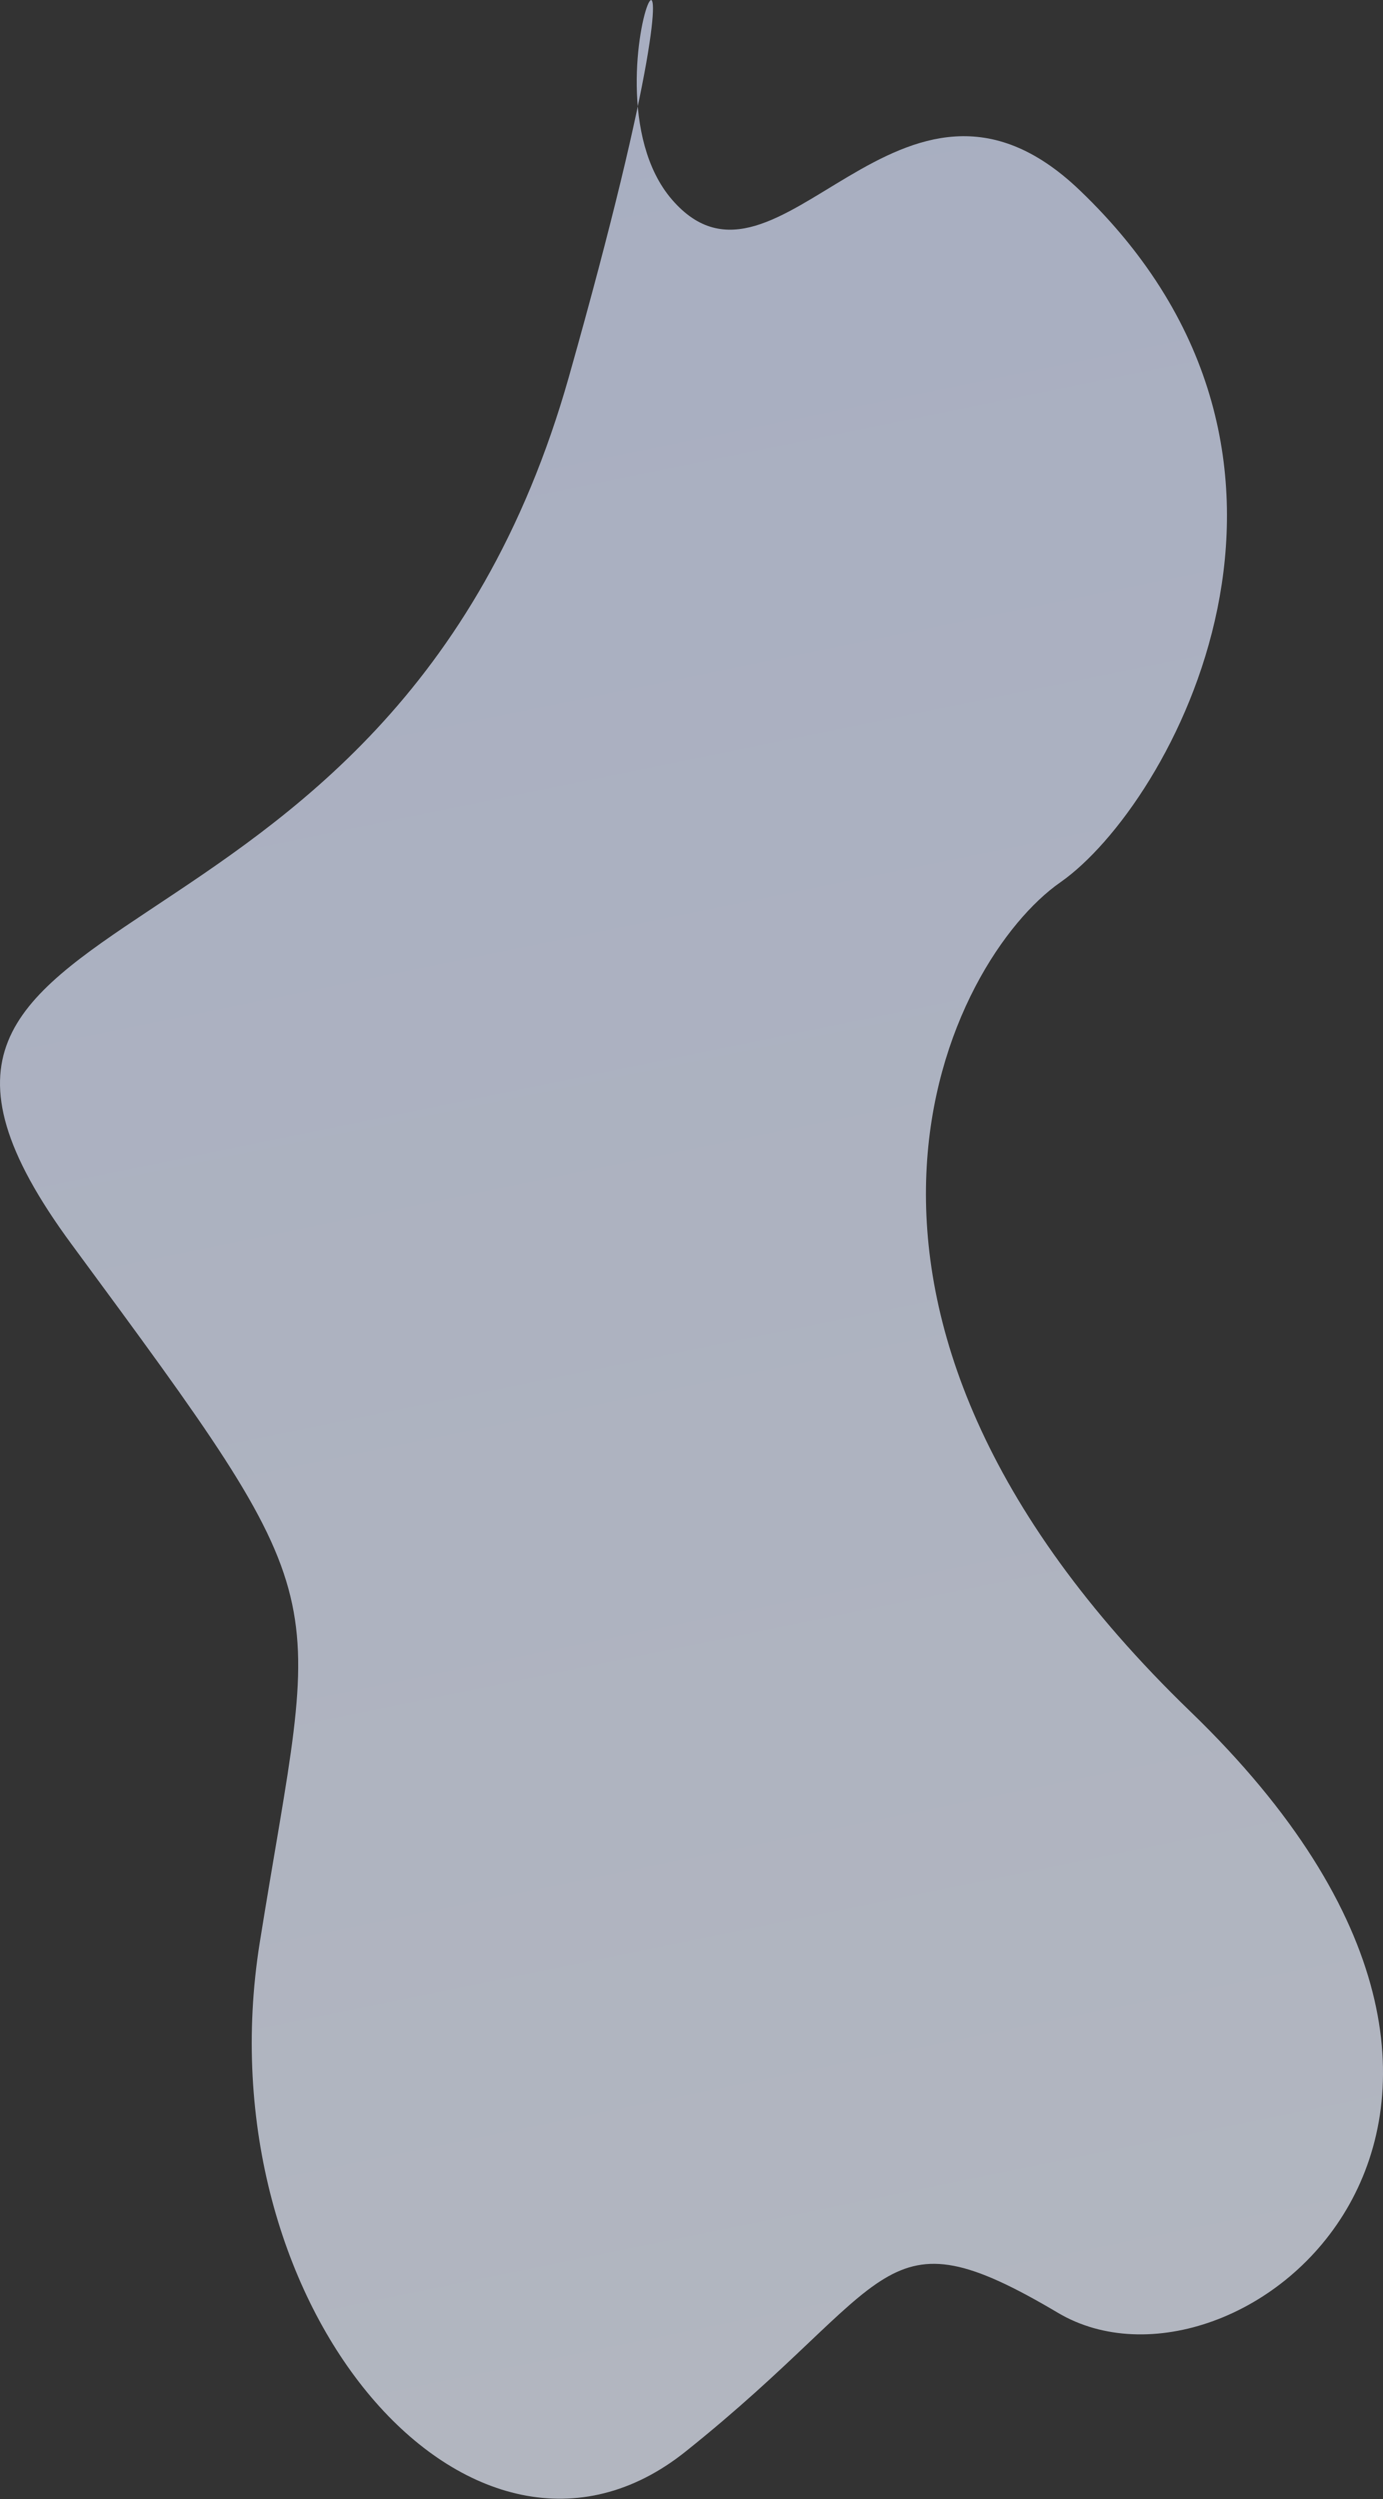 <svg xmlns="http://www.w3.org/2000/svg" xmlns:xlink="http://www.w3.org/1999/xlink" viewBox="0 0 188.59 340.9" width="100%" height="100%" preserveAspectRatio="none"><rect x="0" y="0" width="188.59" height="340.9" fill="#333333" stroke="none"/><defs><style>.cls-1{opacity:0.7;fill:url(#linear-gradient);}</style><linearGradient id="linear-gradient" x1="92.21" y1="-35.94" x2="369.83" y2="-35.94" gradientTransform="matrix(0.24, 1.17, -0.98, 0.2, 5.27, -95.35)" gradientUnits="userSpaceOnUse"><stop offset="0" stop-color="#dae3fe"/><stop offset="1" stop-color="#e9effd"/></linearGradient></defs><g id="Ebene_2"><g id="Wolke_rechts"><path class="cls-1" d="M147.2,25.92c-24.44-23.36-41.1,18-55.54,1.34s10.53-62.93-14.08,24.13S-27.67,118.9,9.75,169.72,43.37,215.23,35.42,265s29.19,92.5,58.06,69.43,26.33-33.44,50.79-18.93,75.44-26.57,18.08-82-32.79-102.65-17.77-113.13S185.82,62.82,147.2,25.92Z"/></g></g></svg>
